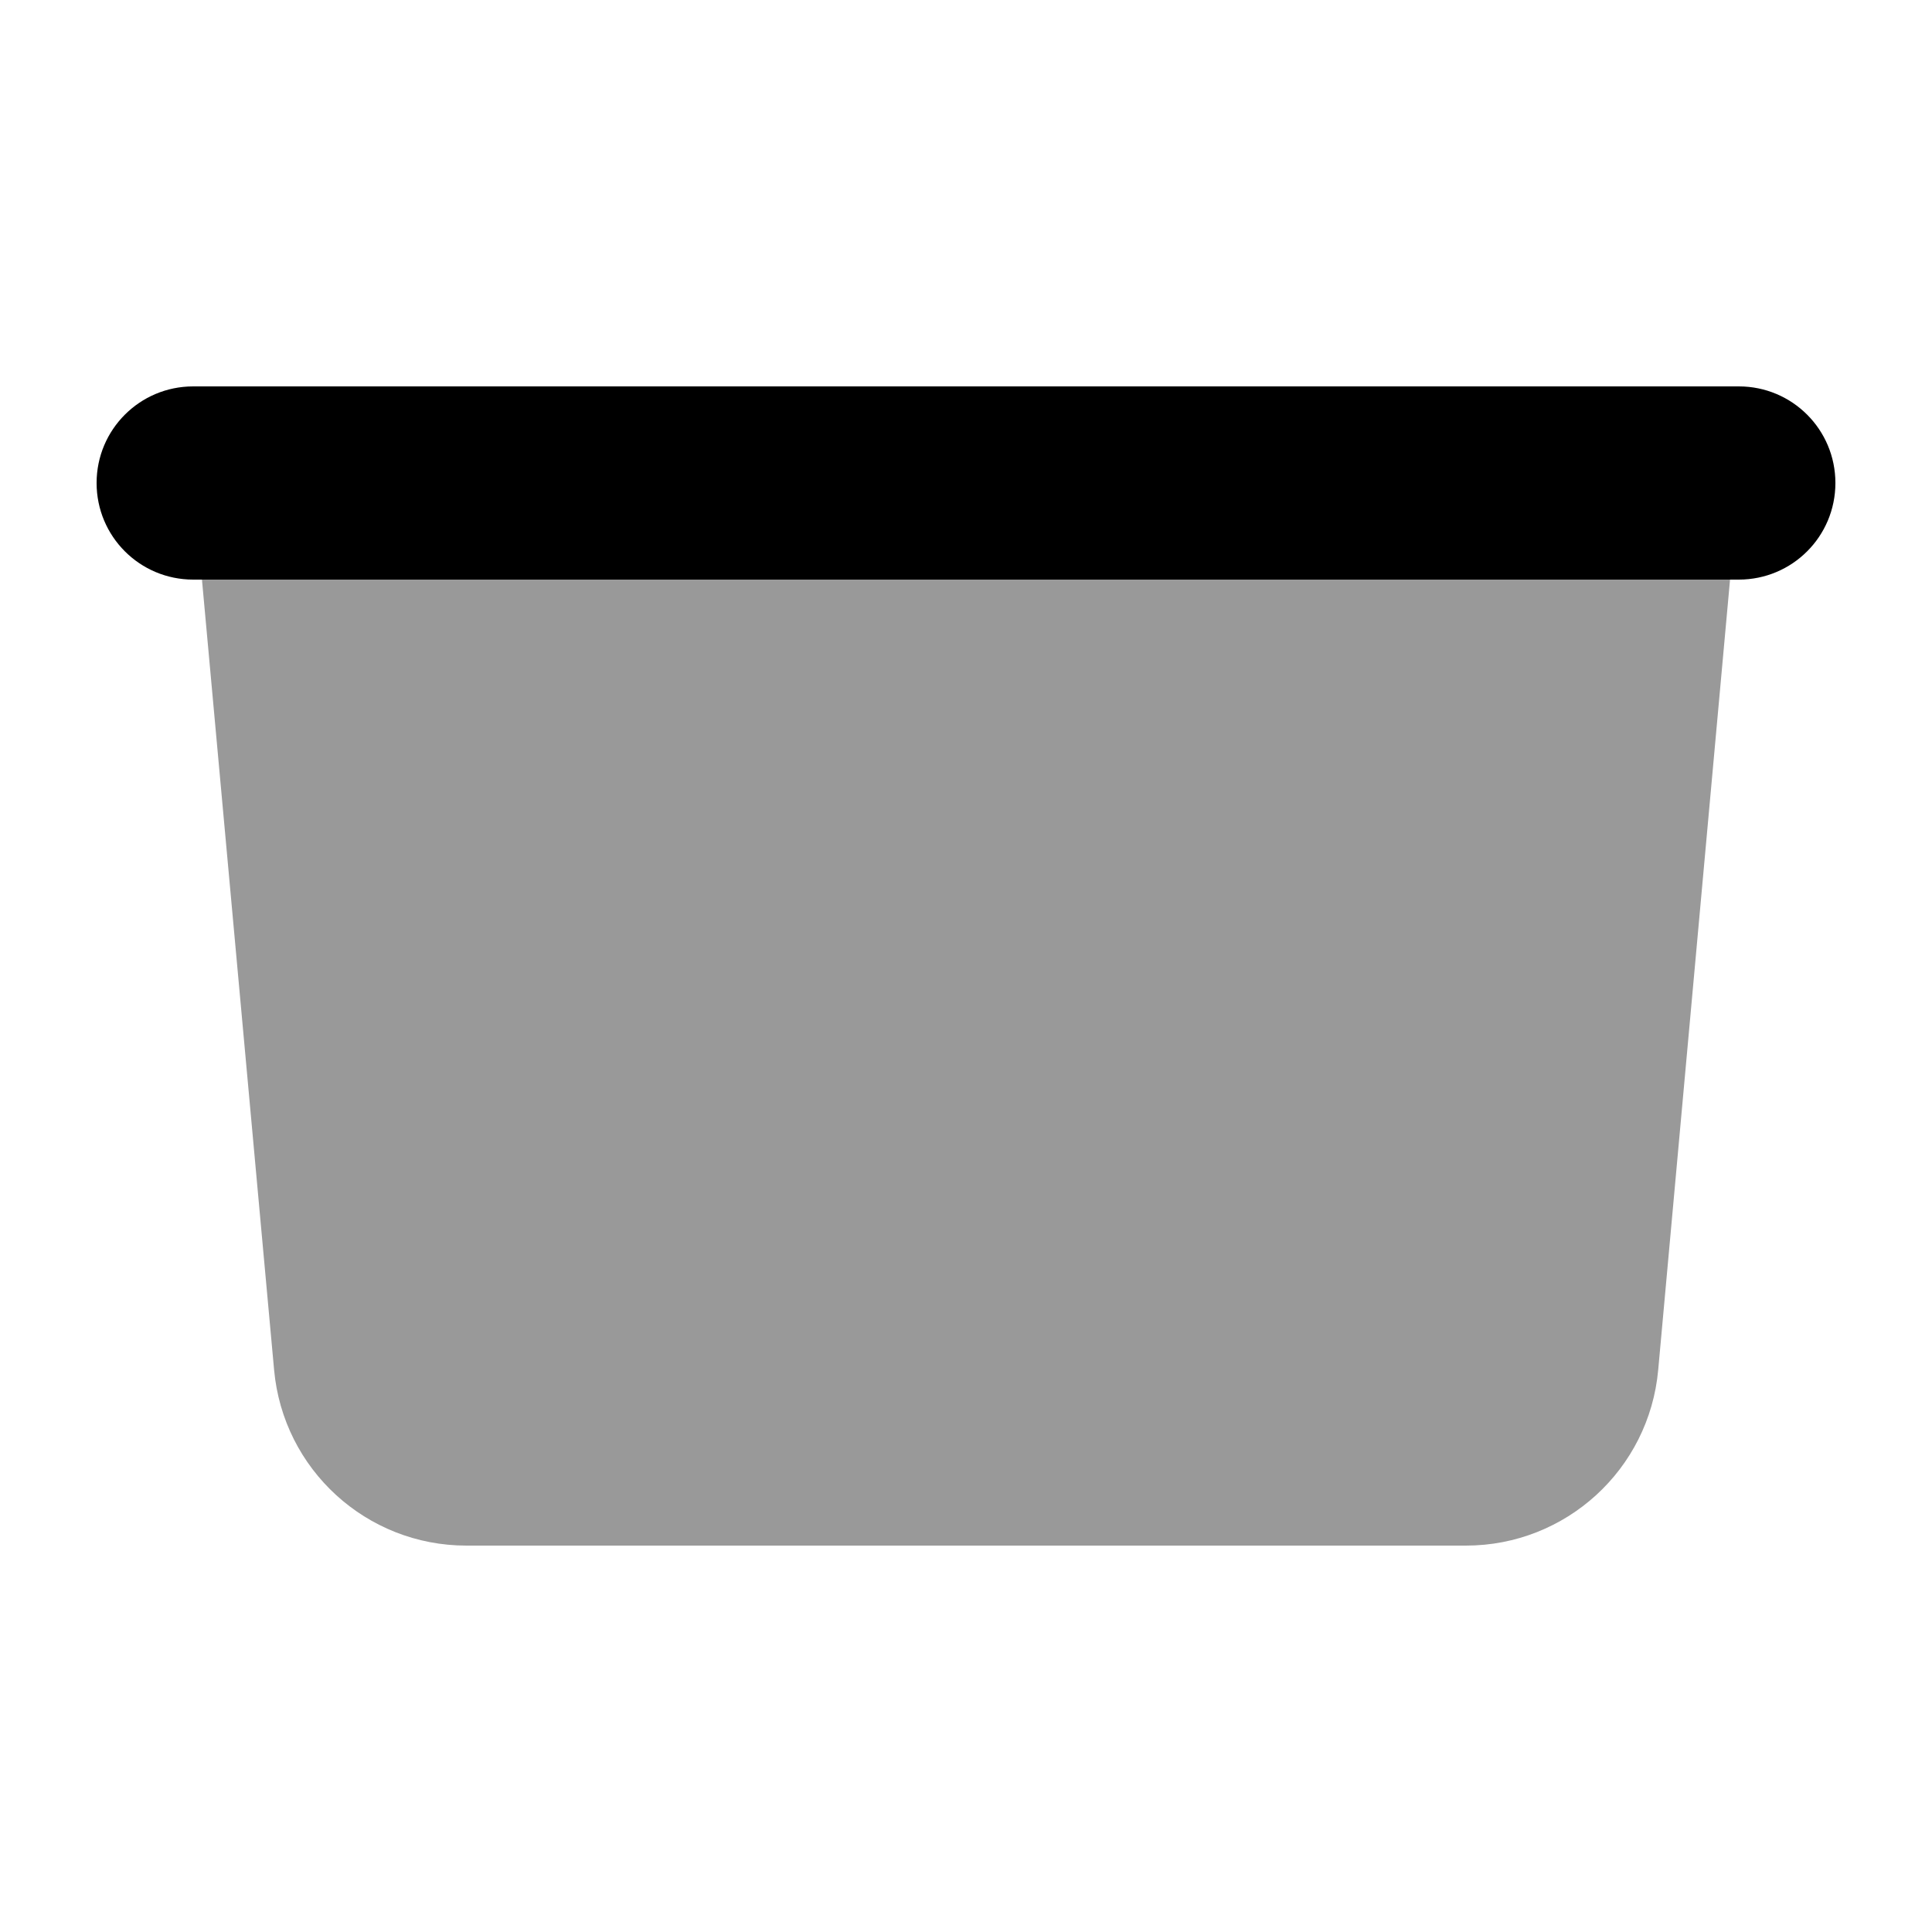 <svg xmlns="http://www.w3.org/2000/svg" viewBox="0 0 640 640"><!--! Font Awesome Pro 7.1.0 by @fontawesome - https://fontawesome.com License - https://fontawesome.com/license (Commercial License) Copyright 2025 Fonticons, Inc. --><path opacity=".4" fill="currentColor" d="M66.9 192L573.1 192L549.3 453.8C546.3 486.8 518.7 512 485.6 512L154.5 512C121.4 512 93.8 486.8 90.8 453.8L66.9 192z"/><path fill="currentColor" d="M32 160C32 142.3 46.3 128 64 128L576 128C593.7 128 608 142.3 608 160C608 177.7 593.7 192 576 192L64 192C46.3 192 32 177.7 32 160z"/></svg>